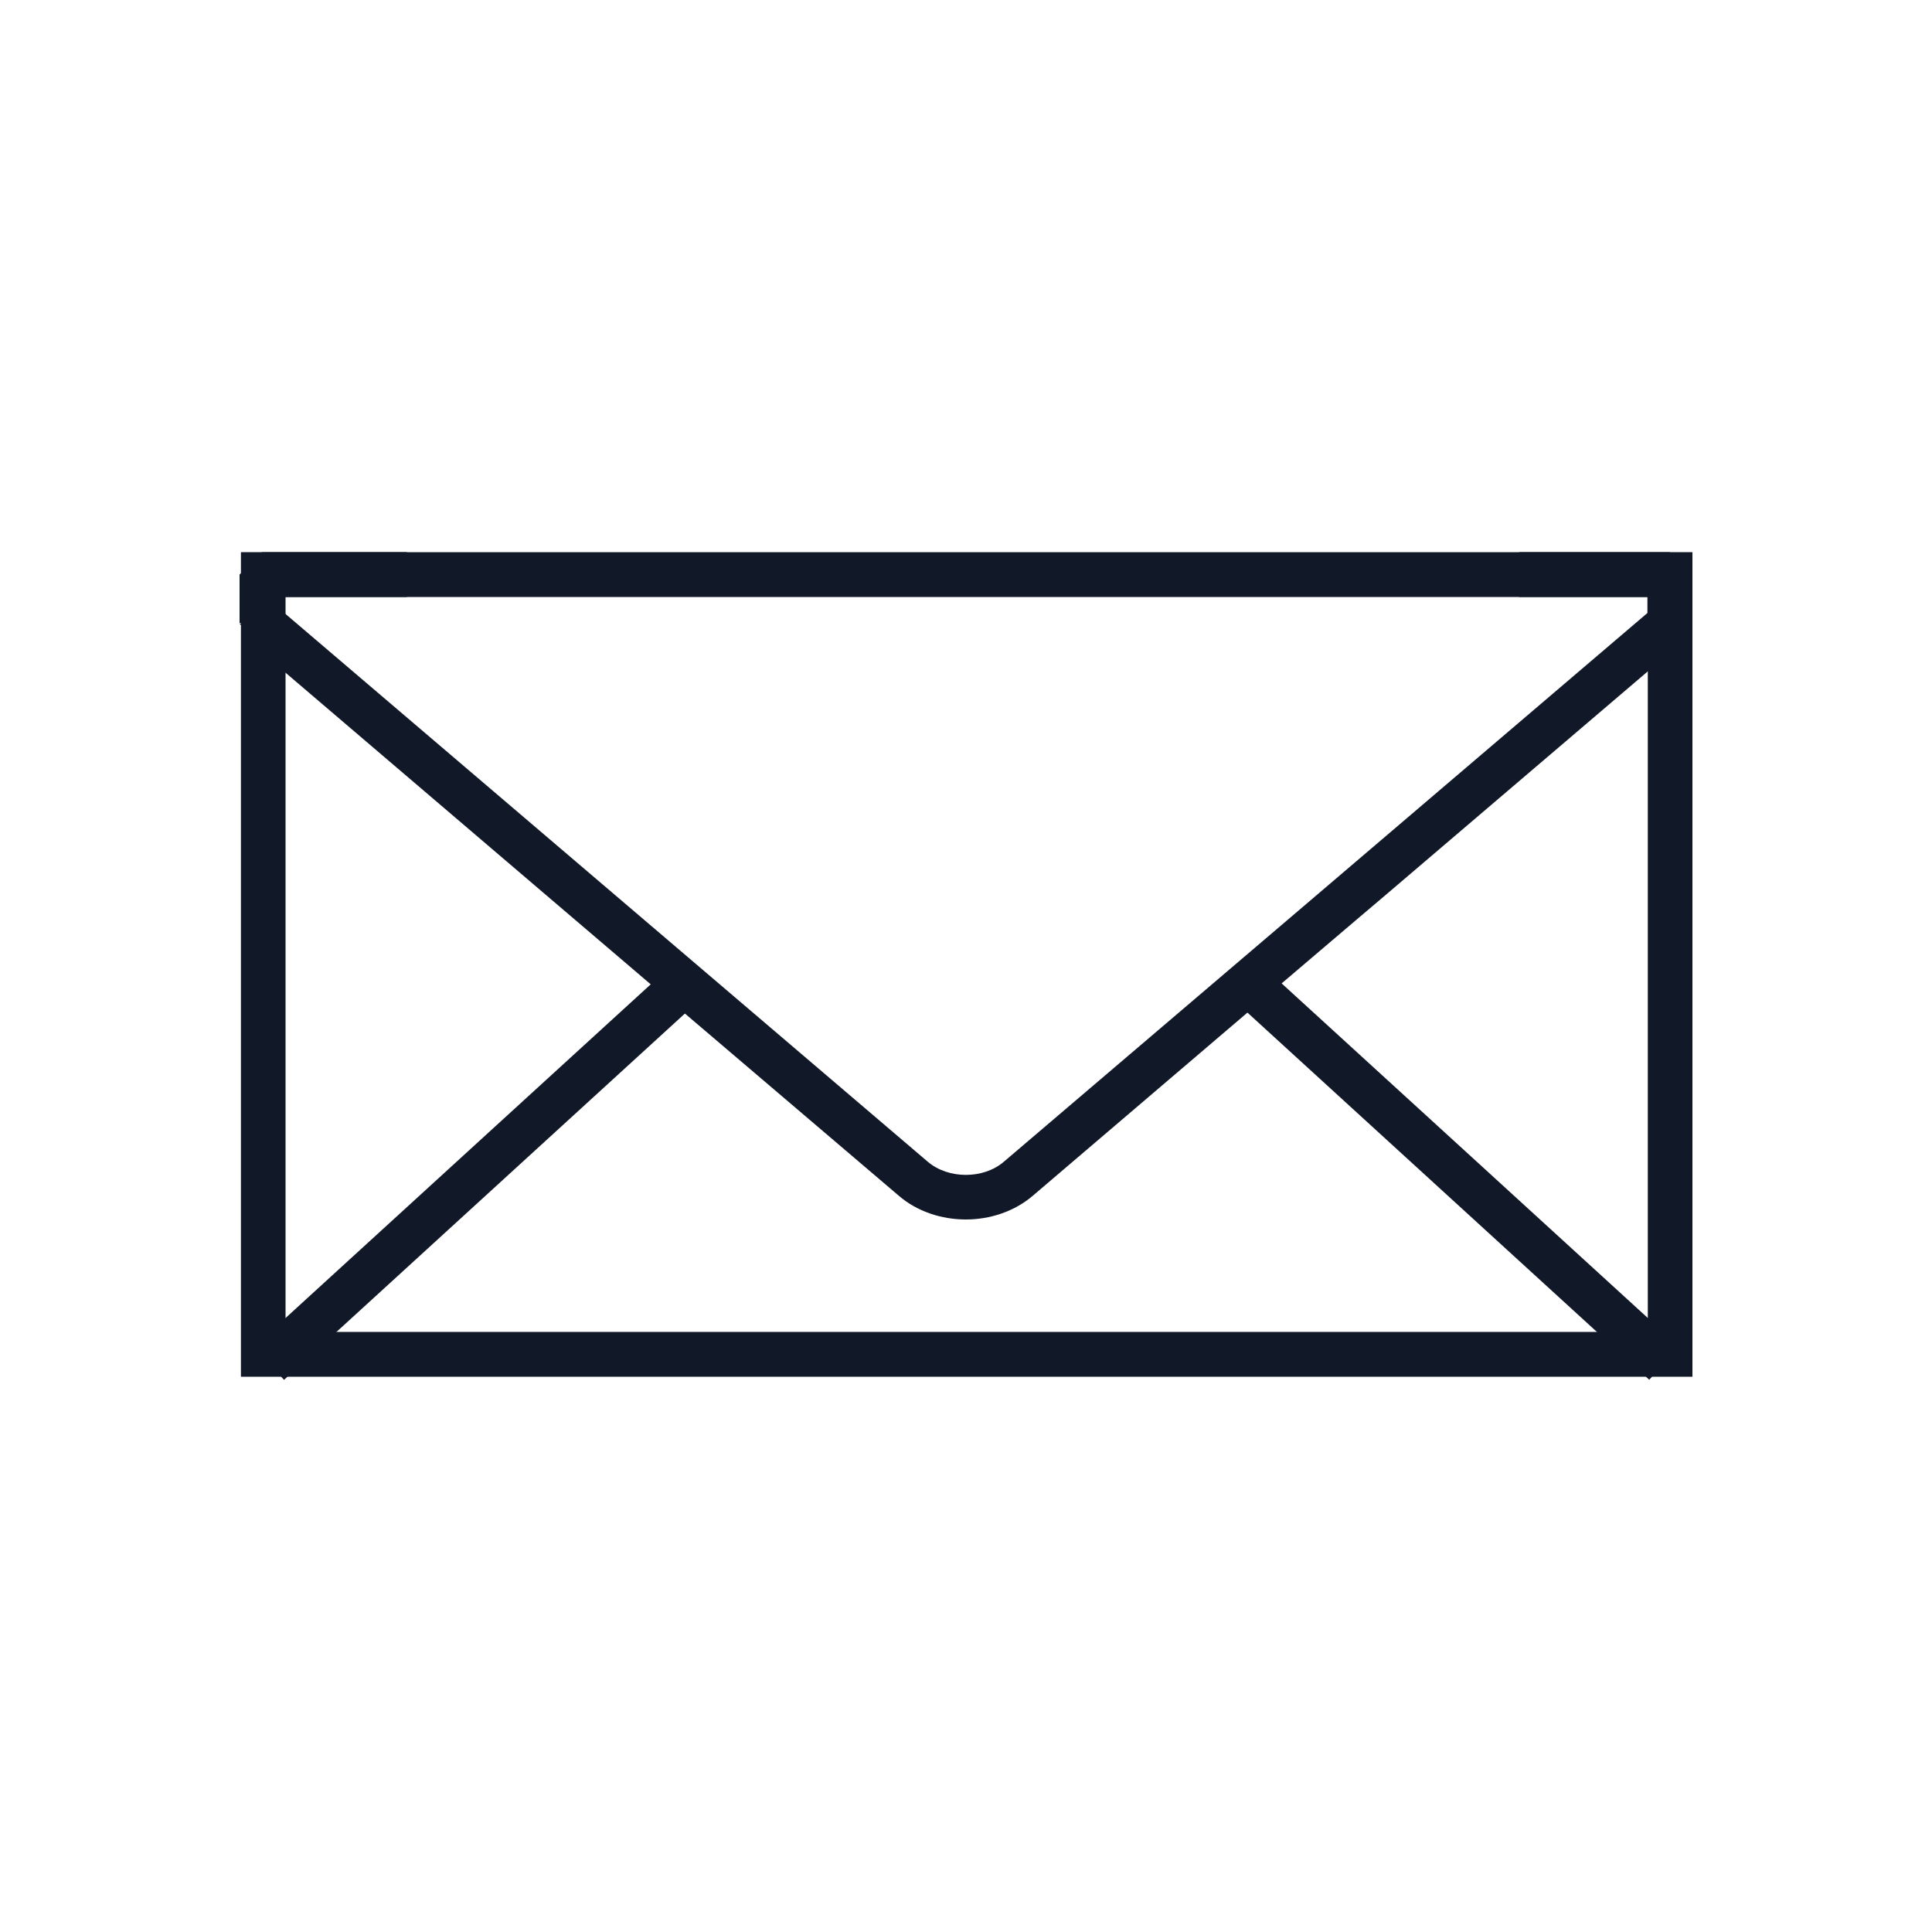 <svg xmlns="http://www.w3.org/2000/svg" id="Camada_1" viewBox="0 0 100 100"><defs><style>      .st0 {        fill: #111827;      }    </style></defs><polygon class="st0" points="87.6 71.26 12.47 71.26 12.47 28.58 21.06 28.58 21.06 30.9 14.78 30.9 14.78 68.94 85.29 68.94 85.29 30.9 78.63 30.9 78.63 28.58 87.6 28.58 87.6 71.26"></polygon><g><rect class="st0" x="10.06" y="59.47" width="29.47" height="2.31" transform="translate(-34.4 32.6) rotate(-42.42)"></rect><rect class="st0" x="74.11" y="45.89" width="2.31" height="29.47" transform="translate(-20.26 75.29) rotate(-47.58)"></rect></g><path class="st0" d="M87.59,29.74l-1.16-1.16H13.56l-1.16,1.16v2.5h.73l-.67.03h-.07l.07.07.47.46-.12.34.21-.25h.01s-.21.26-.21.26l1.96,1.67,13.51,11.53c.75.64,1.74,1.48,2.72,2.32l2.66,2.27,1.78,1.52,11.07,9.43c.95.82,2.22,1.23,3.47,1.23s2.51-.41,3.47-1.23l11.11-9.48,1.78-1.52,2.62-2.23c.99-.84,1.97-1.68,2.72-2.31l13.6-11.6,1.87-1.6h0l-.12-.34.55-.57h-.75s.75,0,.75,0v-2.5ZM85.28,31.72l-15.09,12.87c-.75.64-1.74,1.48-2.72,2.32l-15.51,13.22c-1.06.91-2.87.91-3.94,0l-15.5-13.22c-.99-.84-1.97-1.68-2.72-2.32l-15.02-12.81-.07-.06v-.82h70.56v.82ZM86.95,32.9l.13.16-.14-.16h0Z"></path></svg>